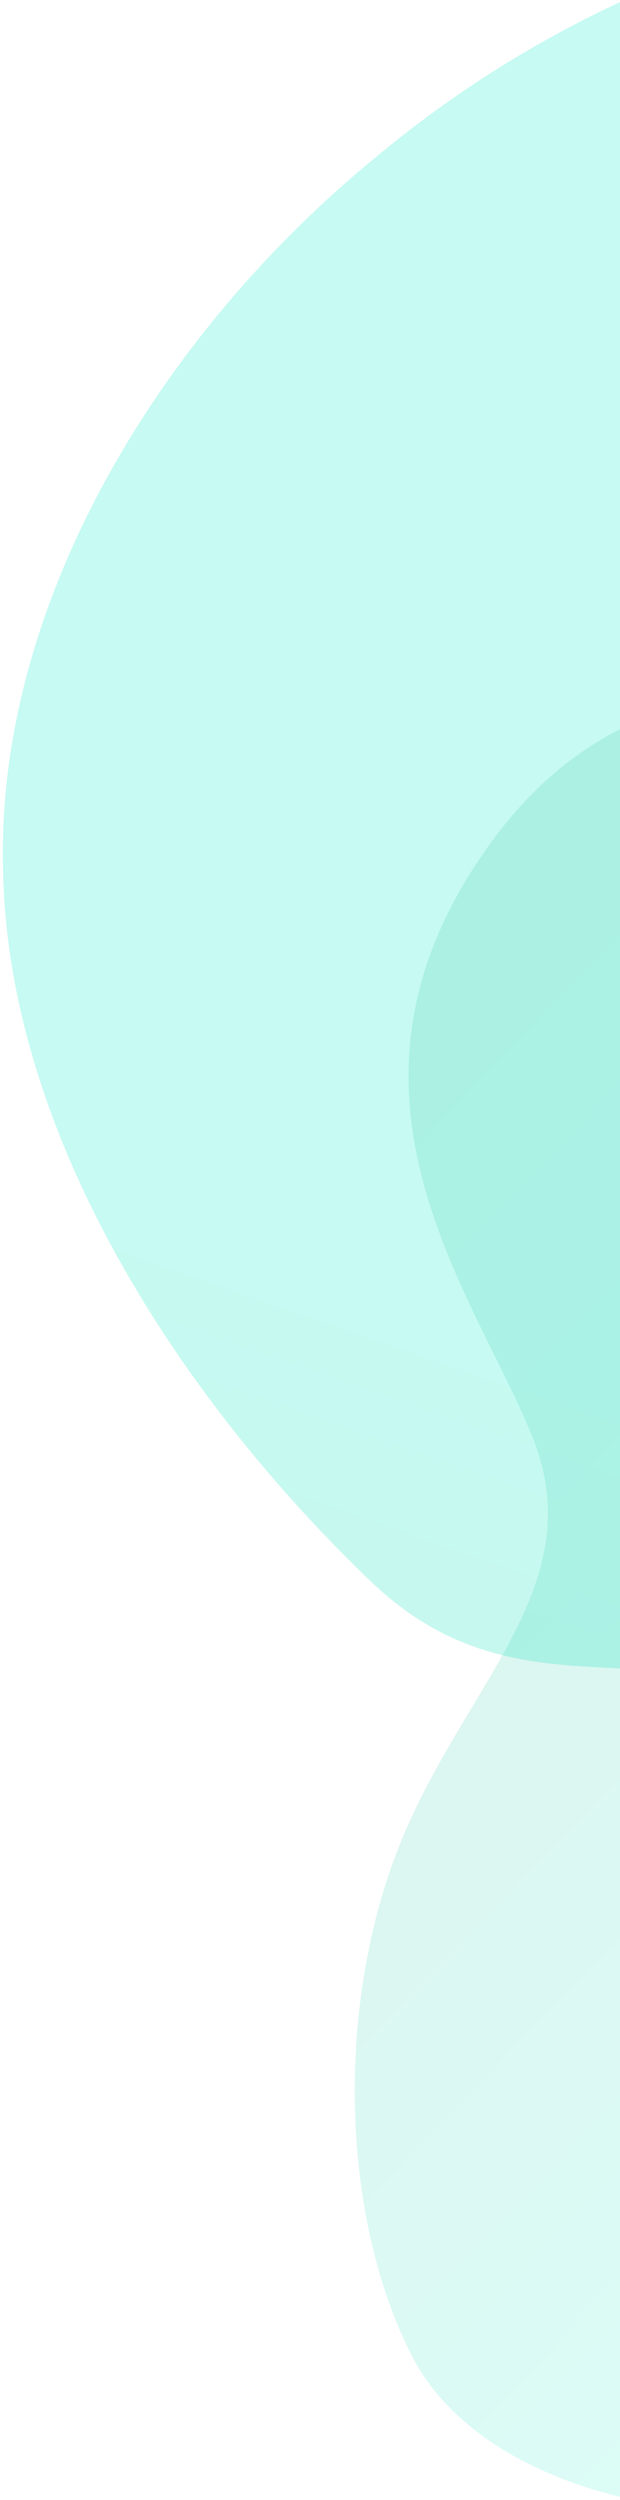<?xml version="1.0" encoding="UTF-8"?>
<svg width="110px" height="443px" viewBox="0 0 110 443" version="1.1" xmlns="http://www.w3.org/2000/svg" xmlns:xlink="http://www.w3.org/1999/xlink">
    <title>Group</title>
    <defs>
        <linearGradient x1="72.377%" y1="60.304%" x2="34.461%" y2="104.521%" id="linearGradient-1">
            <stop stop-color="#00E9C3" offset="0%"></stop>
            <stop stop-color="#02A277" offset="100%"></stop>
        </linearGradient>
        <linearGradient x1="64.432%" y1="60.304%" x2="39.978%" y2="104.521%" id="linearGradient-2">
            <stop stop-color="#00E9C3" offset="0%"></stop>
            <stop stop-color="#02A277" offset="100%"></stop>
        </linearGradient>
    </defs>
    <g id="Desktop-" stroke="none" stroke-width="1" fill="none" fill-rule="evenodd">
        <g id="Homepage" transform="translate(-1810, -271)" fill-rule="nonzero">
            <g id="Group-4" transform="translate(-97, -492)">
                <g id="Group" transform="translate(1863, 630)">
                    <g id="blob-(3)-copy-2" opacity="0.138" transform="translate(94.01, 243.11)" fill="url(#linearGradient-1)">
                        <path d="M232.148,65.945 C247.38,81.98 255.214,109.754 273.709,138.674 C292.205,167.307 321.145,196.8 329.849,233.45 C338.553,270.101 327.238,313.624 301.344,325.077 C275.45,336.531 238.181,335.082 210.981,322.483 C183.564,309.885 166.965,286.124 140.419,295 C113.872,303.877 76.426,331.736 33.709,296.397 C5.231,272.837 2.847,237.774 26.559,191.207 C51.049,174.51 65.397,152.418 69.604,124.93 C76.132,83.411 70.039,27.862 85.053,11.828 C99.85,-4.493 135.753,18.127 164.911,31.871 C194.287,45.615 216.699,49.91 232.148,65.945 Z" id="Path" transform="translate(171.573, 169.502) rotate(-273) translate(-171.573, -169.502) "></path>
                    </g>
                    <g id="blob-copy-3" opacity="0.226" transform="translate(-0, 0)" fill="url(#linearGradient-2)">
                        <path d="M445.23,182.581 C467.129,213.264 484.01,234.471 496.785,257.934 C509.559,280.947 517.771,306.215 549.252,349.532 C581.188,392.848 636.393,454.665 639.13,504.299 C641.867,553.933 592.138,591.384 538.302,587.774 C484.466,584.616 426.524,539.494 360.37,553.482 C294.216,567.469 362.032,775.218 296.751,747.267 C231.471,719.315 214.202,475.103 203.94,405.701 C193.677,336.299 147.308,362.617 126.778,319.751 C106.703,277.337 94.841,222.74 110.809,178.52 C126.321,134.301 170.12,100.008 217.568,84.216 C265.017,67.972 317.028,70.228 356.264,91.435 C395.957,112.643 422.874,151.898 445.23,182.581 Z" id="Path" transform="translate(371.312, 411.704) rotate(-21) translate(-371.312, -411.704) "></path>
                    </g>
                </g>
            </g>
        </g>
    </g>
</svg>